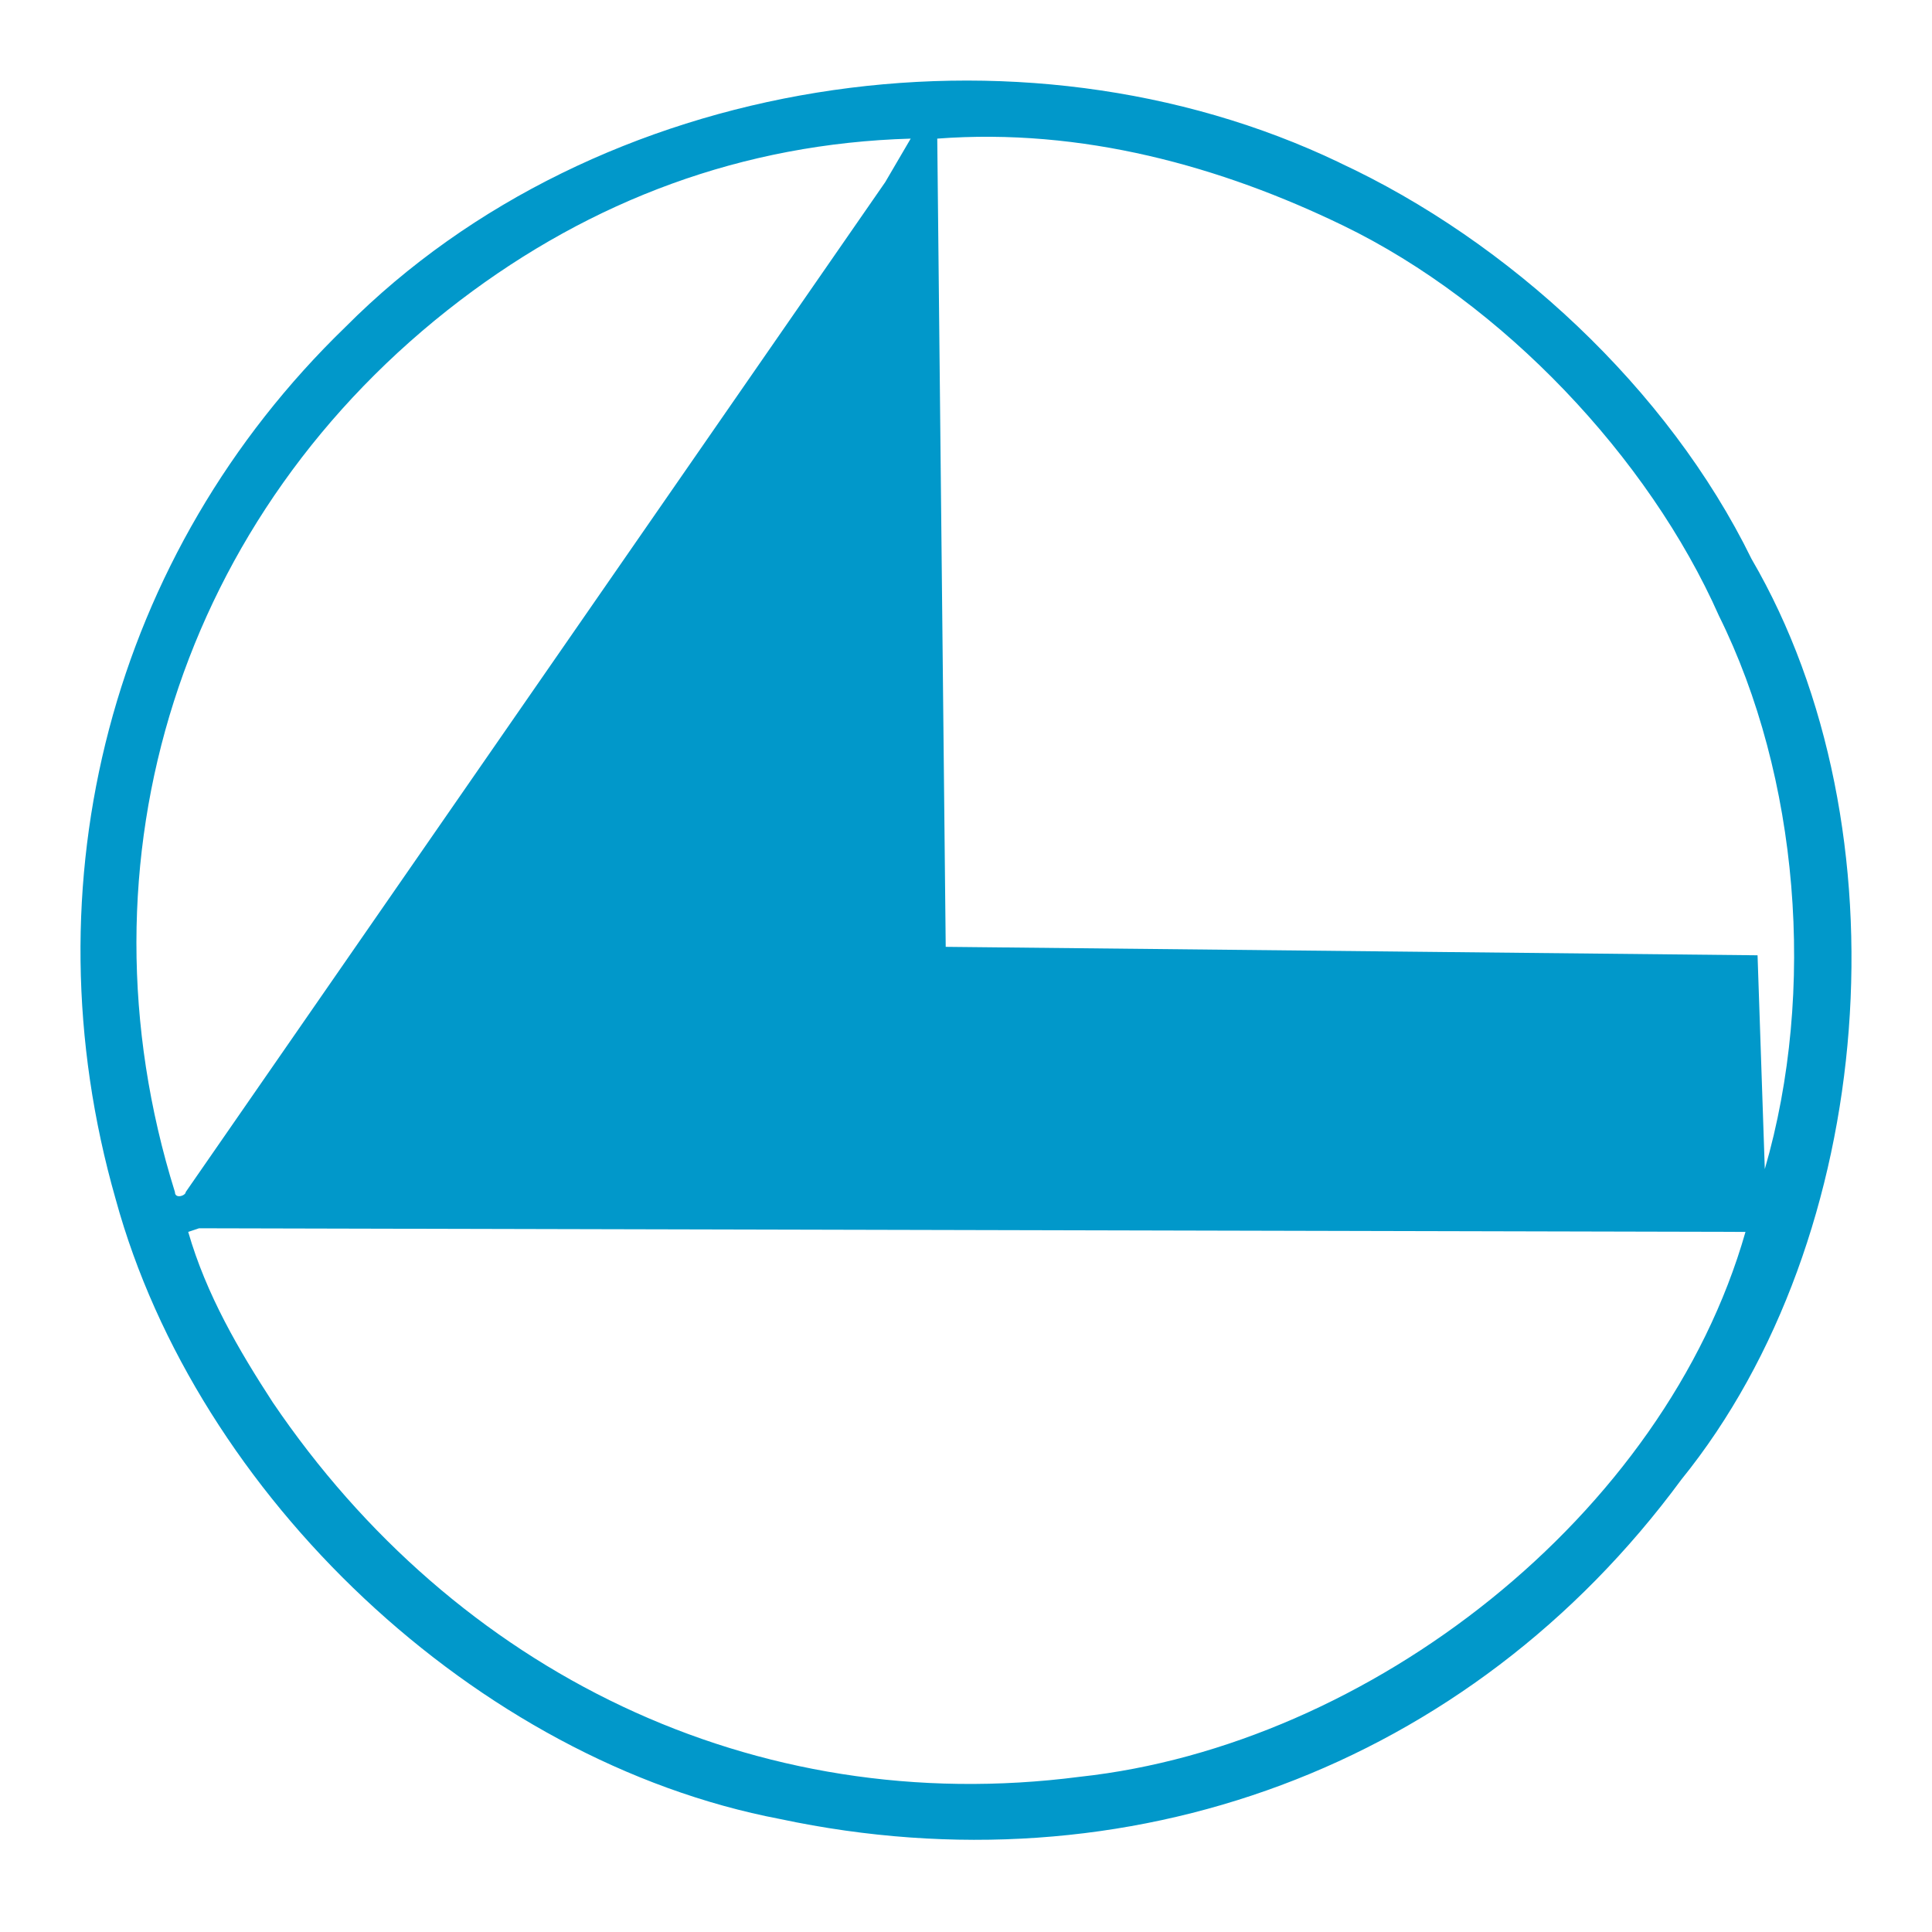 <svg xmlns="http://www.w3.org/2000/svg" width="24" height="24" fill="none" viewBox="0 0 24 24"><path fill="#0198CA" d="M16.64 2.02C12.663.116 7.41.926 4.29 4.063 1.392 6.868.312 10.965 1.437 14.897c1.006 3.677 4.473 6.979 8.255 7.7 4.307.915 8.554-.631 11.195-4.218 2.432-3.002 2.822-8.09.871-11.436-1.036-2.116-3.017-3.947-5.118-4.922zM2.173 14.808c-1.29-4.127.075-8.434 3.542-11.076 1.635-1.245 3.511-1.95 5.598-2.01l-.316.54-8.69 12.546c0 .045-.134.09-.134 0zm11.24 7.264c-4.051.525-7.758-1.306-10.025-4.652-.42-.646-.825-1.336-1.05-2.117l.135-.045 19.21.045c-1.006 3.527-4.668 6.379-8.27 6.769zm8.51-7.549l-.09-2.656-10.085-.105-.105-10.04c1.8-.136 3.526.345 5.042 1.08 1.981.96 3.797 2.881 4.668 4.847.99 1.997 1.215 4.653.57 6.874z"/></svg>